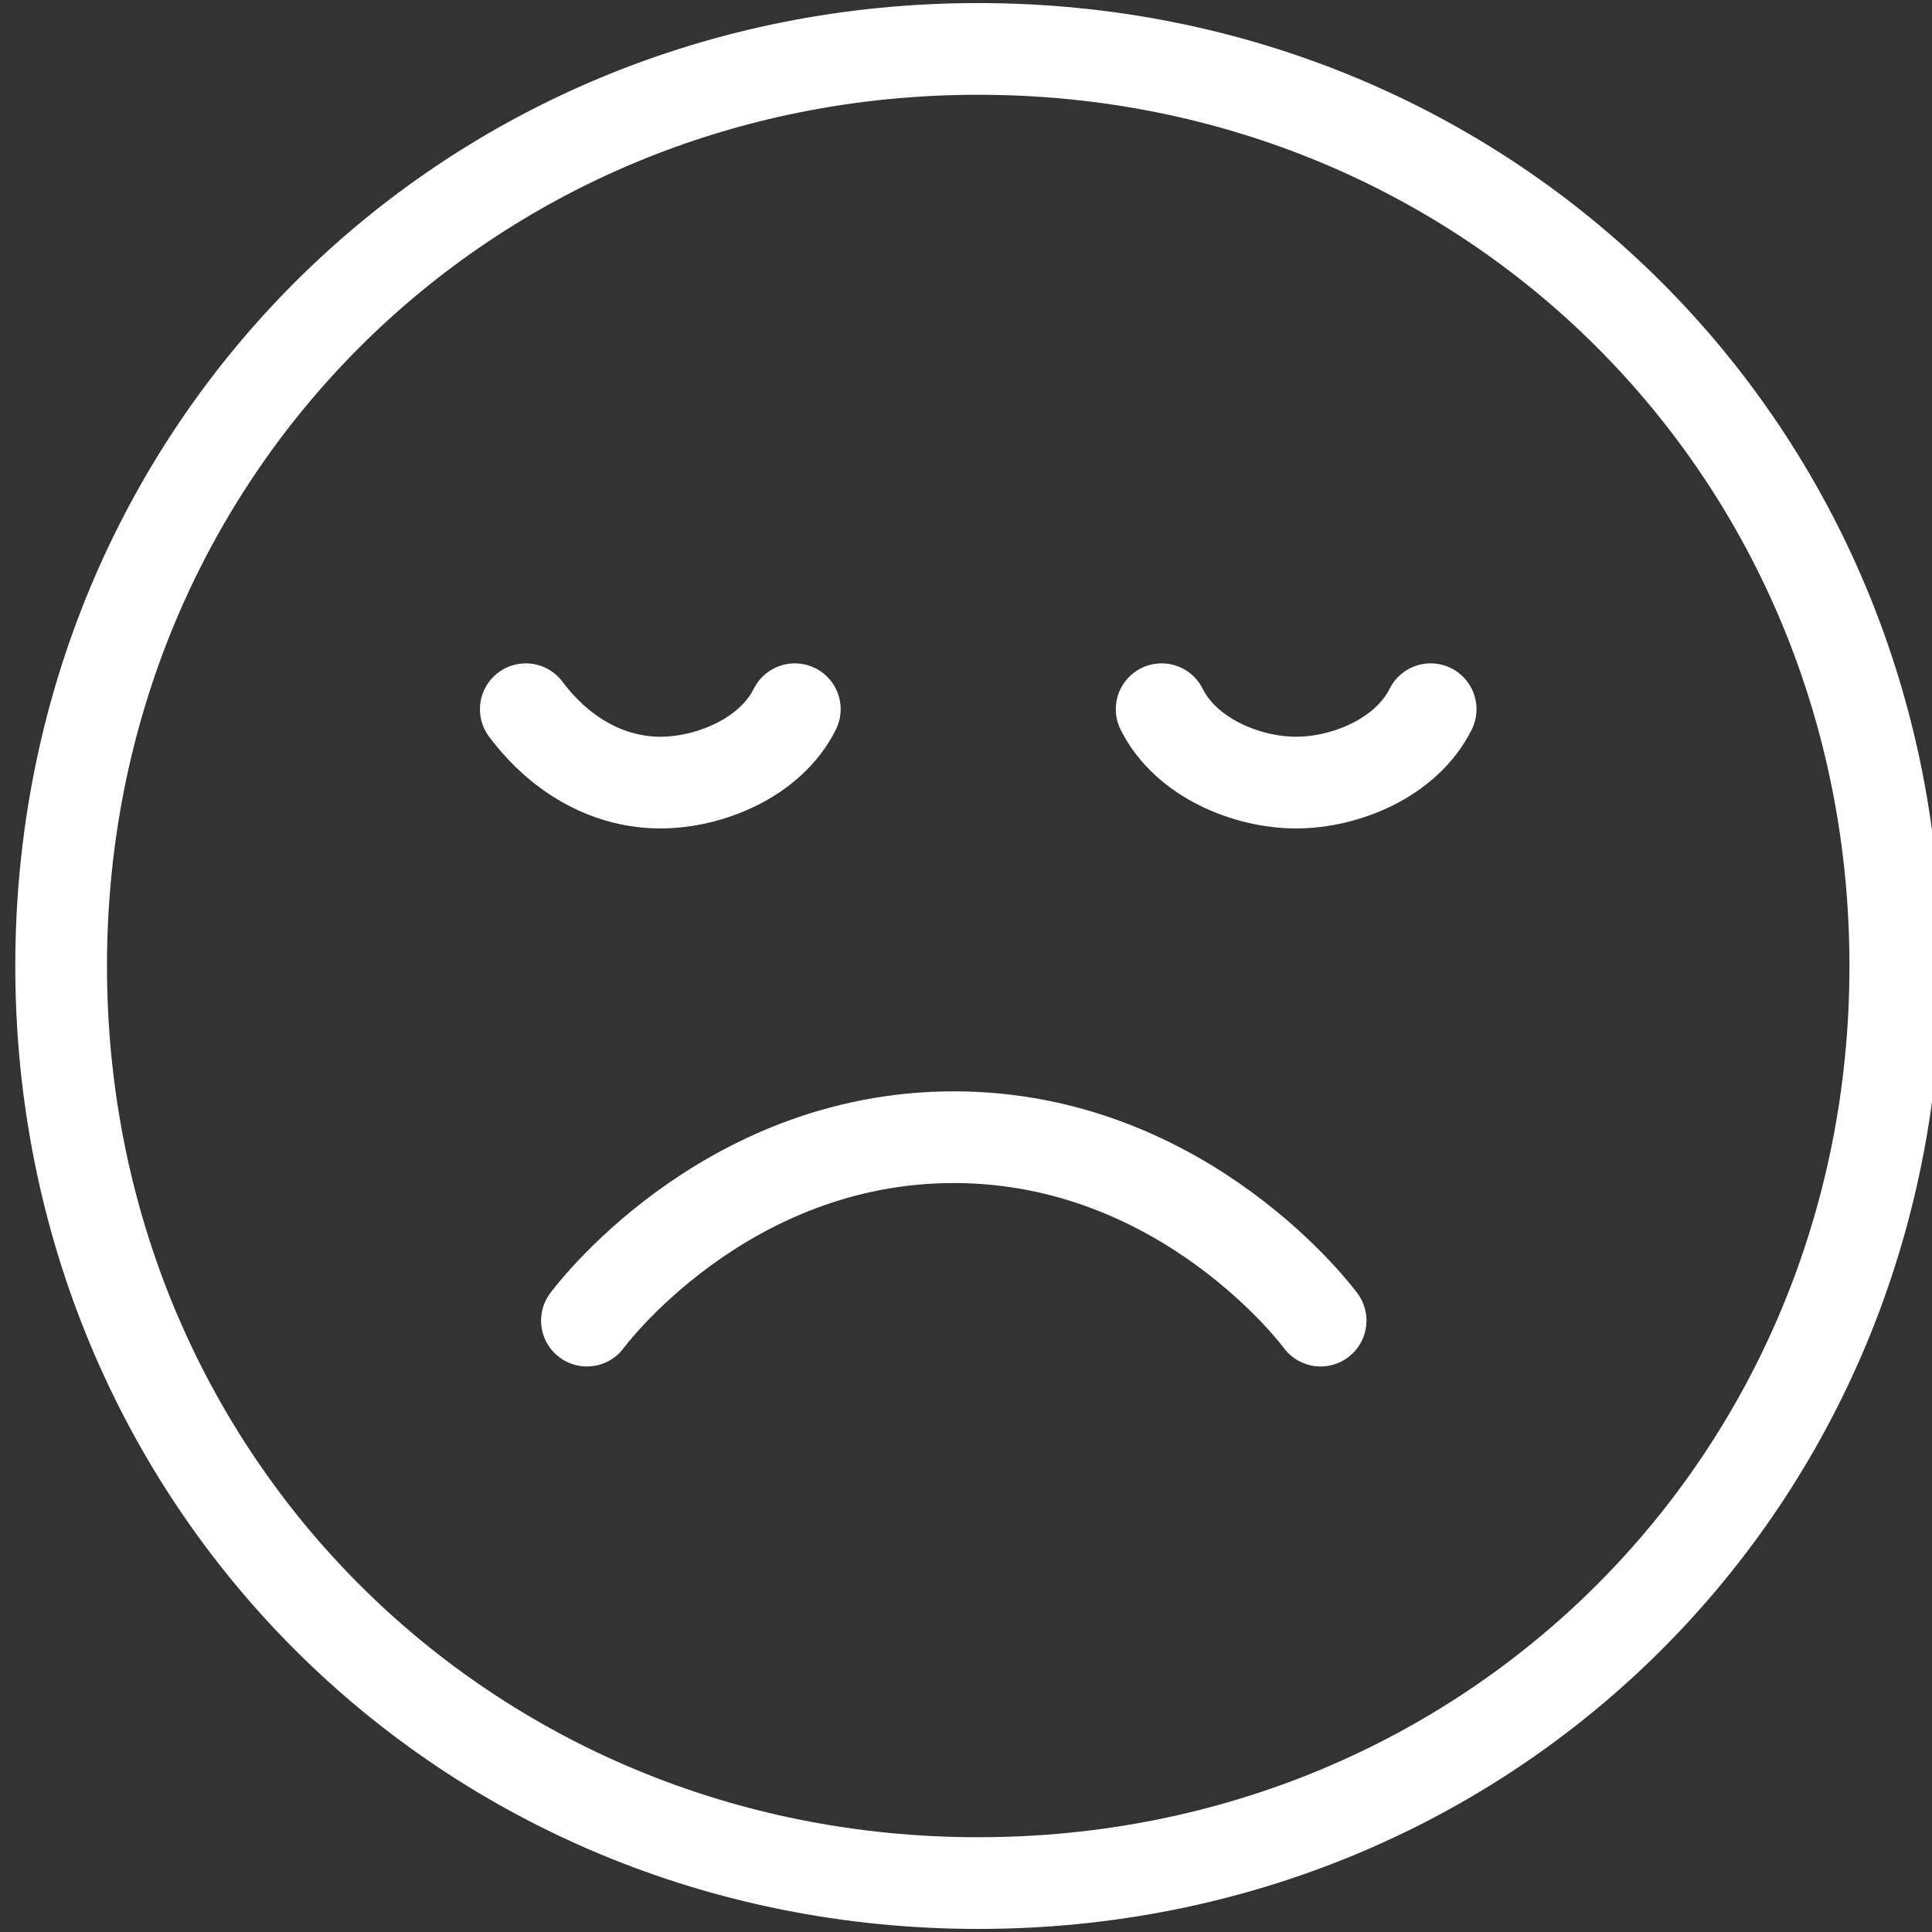 <?xml version="1.0" encoding="utf-8"?>
<!-- Generator: Adobe Illustrator 23.0.3, SVG Export Plug-In . SVG Version: 6.00 Build 0)  -->
<svg version="1.1"
	 id="Layer_1" shape-rendering="geometricPrecision" text-rendering="geometricPrecision" image-rendering="optimizeQuality" xmlns:xodm="http://www.corel.com/coreldraw/odm/2003"
	 xmlns="http://www.w3.org/2000/svg" xmlns:xlink="http://www.w3.org/1999/xlink" x="0px" y="0px" viewBox="0 0 15.8 15.8"
	 style="enable-background:new 0 0 15.8 15.8;" xml:space="preserve">
<rect x="0" y="0" width="15.8" height="15.8" fill="#333333" stroke="none"/>
<style type="text/css">
	.st0{fill:none;stroke:#FFFFFF;stroke-width:0.75;stroke-linecap:round;stroke-linejoin:round;stroke-miterlimit:22.926;}
</style>
<g id="Layer_x0020_1">
	<path class="st0" d="M10.8,10.8c0,0-1.1-1.5-3-1.5s-3,1.5-3,1.5 M11.7,5.8c-0.2,0.4-0.7,0.6-1.1,0.6S9.7,6.2,9.5,5.8 M6.5,5.8
		C6.3,6.2,5.8,6.4,5.4,6.4S4.6,6.2,4.3,5.8 M15.5,7.9c0,4.2-3.3,7.5-7.5,7.5s-7.5-3.3-7.5-7.5S3.8,0.4,8,0.4S15.5,3.7,15.5,7.9z"/>
</g>
</svg>

